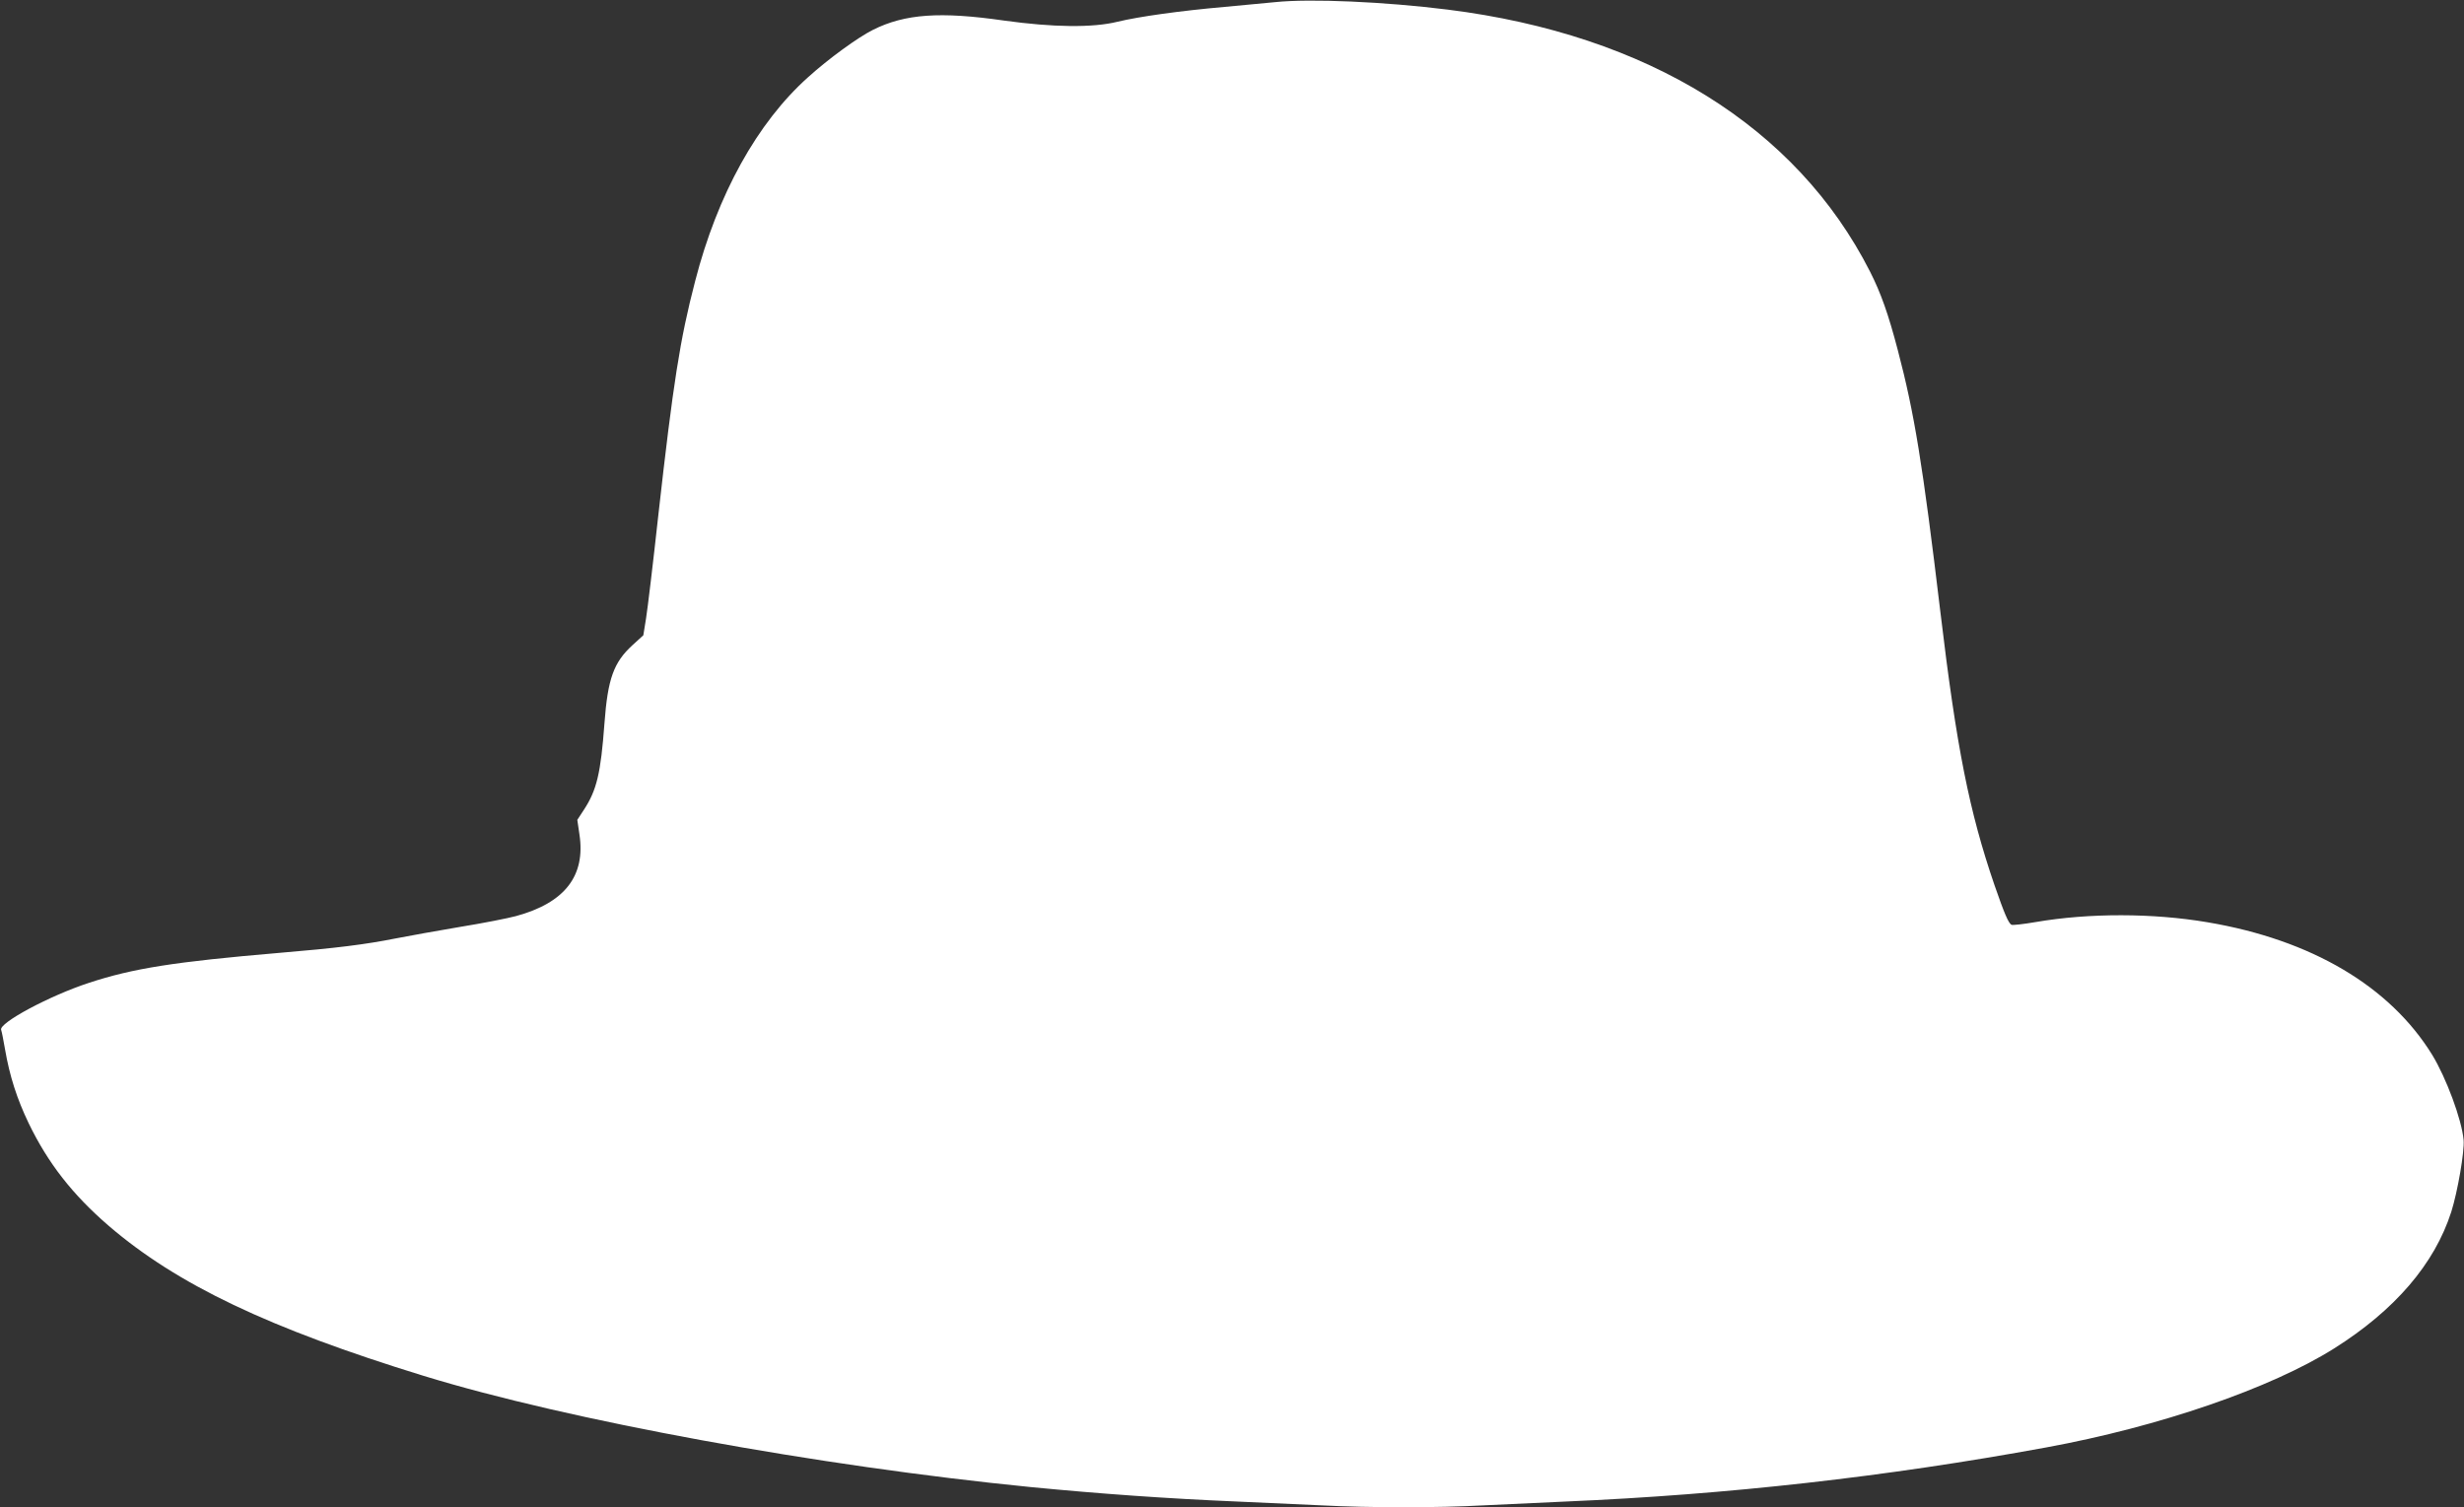 <?xml version="1.0" standalone="no"?>
<!DOCTYPE svg PUBLIC "-//W3C//DTD SVG 20010904//EN"
 "http://www.w3.org/TR/2001/REC-SVG-20010904/DTD/svg10.dtd">
<svg version="1.0" xmlns="http://www.w3.org/2000/svg"
 width="1280pt" height="783pt" viewBox="0 0 1280 783"
 preserveAspectRatio="xMidYMid meet">
<rect x="0" y="0" width="1280" height="783" fill="#333333" stroke="none"/>
<g transform="translate(0,783) scale(0.1,-0.1)"
fill="#ffffff" stroke="none">
<path d="M6625 7819 c-49 -5 -169 -16 -265 -25 -228 -20 -443 -50 -555 -77
-129 -32 -336 -29 -588 6 -333 48 -516 35 -682 -48 -78 -39 -231 -150 -337
-246 -264 -236 -471 -609 -587 -1060 -79 -303 -114 -529 -191 -1214 -27 -247
-56 -489 -64 -538 l-14 -87 -57 -52 c-97 -89 -128 -174 -145 -406 -19 -258
-40 -347 -107 -449 l-34 -52 11 -75 c33 -216 -76 -356 -330 -425 -41 -11 -172
-37 -290 -56 -118 -20 -269 -47 -335 -60 -156 -31 -305 -50 -605 -75 -540 -46
-759 -80 -989 -156 -205 -67 -469 -209 -455 -244 3 -8 12 -53 20 -100 24 -140
62 -258 123 -385 100 -207 228 -371 416 -533 354 -304 829 -531 1635 -779 751
-231 2053 -469 3155 -578 361 -35 712 -60 1070 -75 138 -6 336 -15 441 -20
246 -13 610 -13 839 0 99 5 293 14 430 20 839 36 1662 128 2495 281 588 108
1166 307 1495 514 316 199 522 439 609 710 33 105 69 313 64 373 -10 107 -90
322 -163 442 -220 357 -628 598 -1167 689 -282 48 -615 49 -894 1 -64 -11
-120 -17 -125 -14 -16 10 -36 56 -88 206 -131 382 -197 713 -281 1418 -92 769
-135 1033 -221 1360 -49 187 -88 298 -145 410 -382 751 -1154 1230 -2193 1360
-328 41 -713 58 -896 39z"/>
</g>
</svg>
